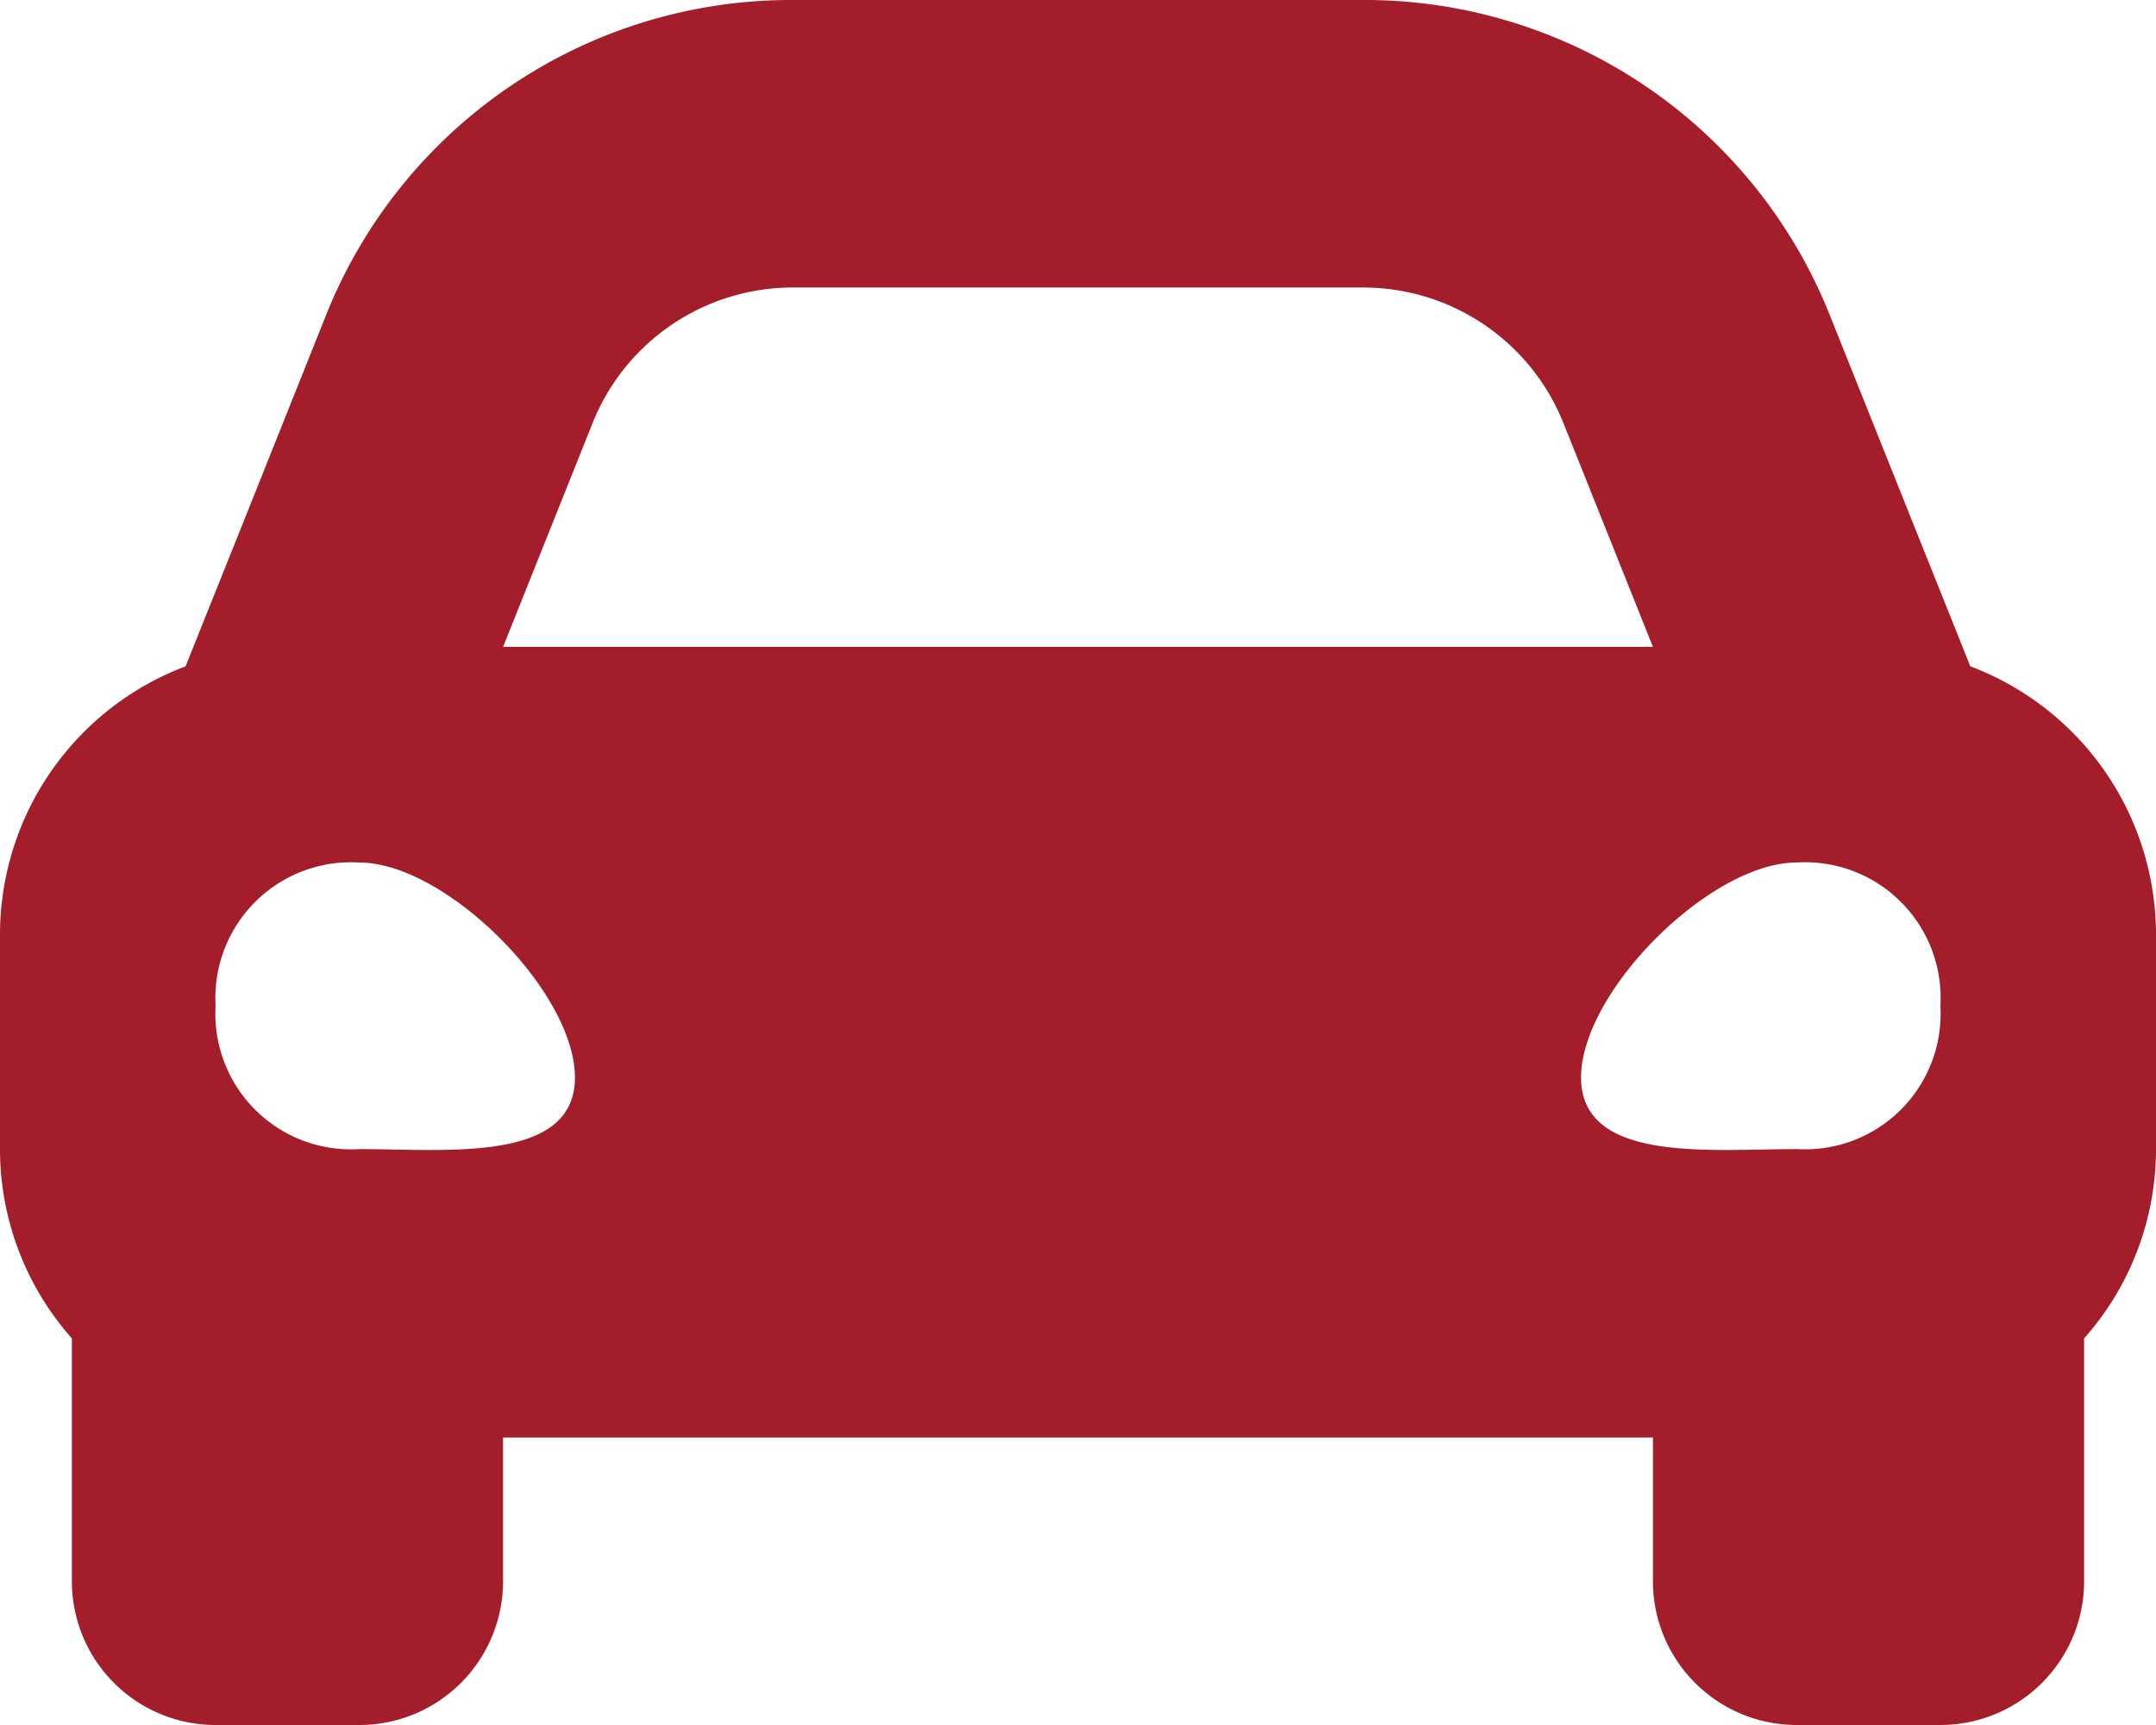 <svg xmlns="http://www.w3.org/2000/svg" width="61.578" height="49.263" viewBox="0 0 61.578 49.263">
  <path id="Icon_awesome-car-alt" data-name="Icon awesome-car-alt" d="M56.275,23.529l-1.442-3.6-2.557-6.393A14.3,14.3,0,0,0,38.935,4.5H22.643A14.3,14.3,0,0,0,9.3,13.531L6.745,19.924,5.3,23.529A8.193,8.193,0,0,0,0,31.184v6.158a8.144,8.144,0,0,0,2.053,5.379v6.937a4.106,4.106,0,0,0,4.105,4.105h4.105a4.106,4.106,0,0,0,4.105-4.105V45.552H47.21v4.105a4.106,4.106,0,0,0,4.105,4.105H55.42a4.106,4.106,0,0,0,4.105-4.105V42.721a8.138,8.138,0,0,0,2.053-5.379V31.184A8.193,8.193,0,0,0,56.275,23.529Zm-39.35-6.948a6.158,6.158,0,0,1,5.718-3.87H38.935a6.158,6.158,0,0,1,5.718,3.87l2.557,6.393H14.368l2.557-6.393ZM10.263,37.316a3.872,3.872,0,0,1-4.105-4.092,3.872,3.872,0,0,1,4.105-4.092c2.463,0,6.158,3.683,6.158,6.139S12.726,37.316,10.263,37.316Zm41.052,0c-2.463,0-6.158.409-6.158-2.046s3.695-6.139,6.158-6.139a3.872,3.872,0,0,1,4.105,4.092,3.872,3.872,0,0,1-4.105,4.092Z" transform="translate(0 -4.5)" fill="#a31d2a"/>
</svg>
